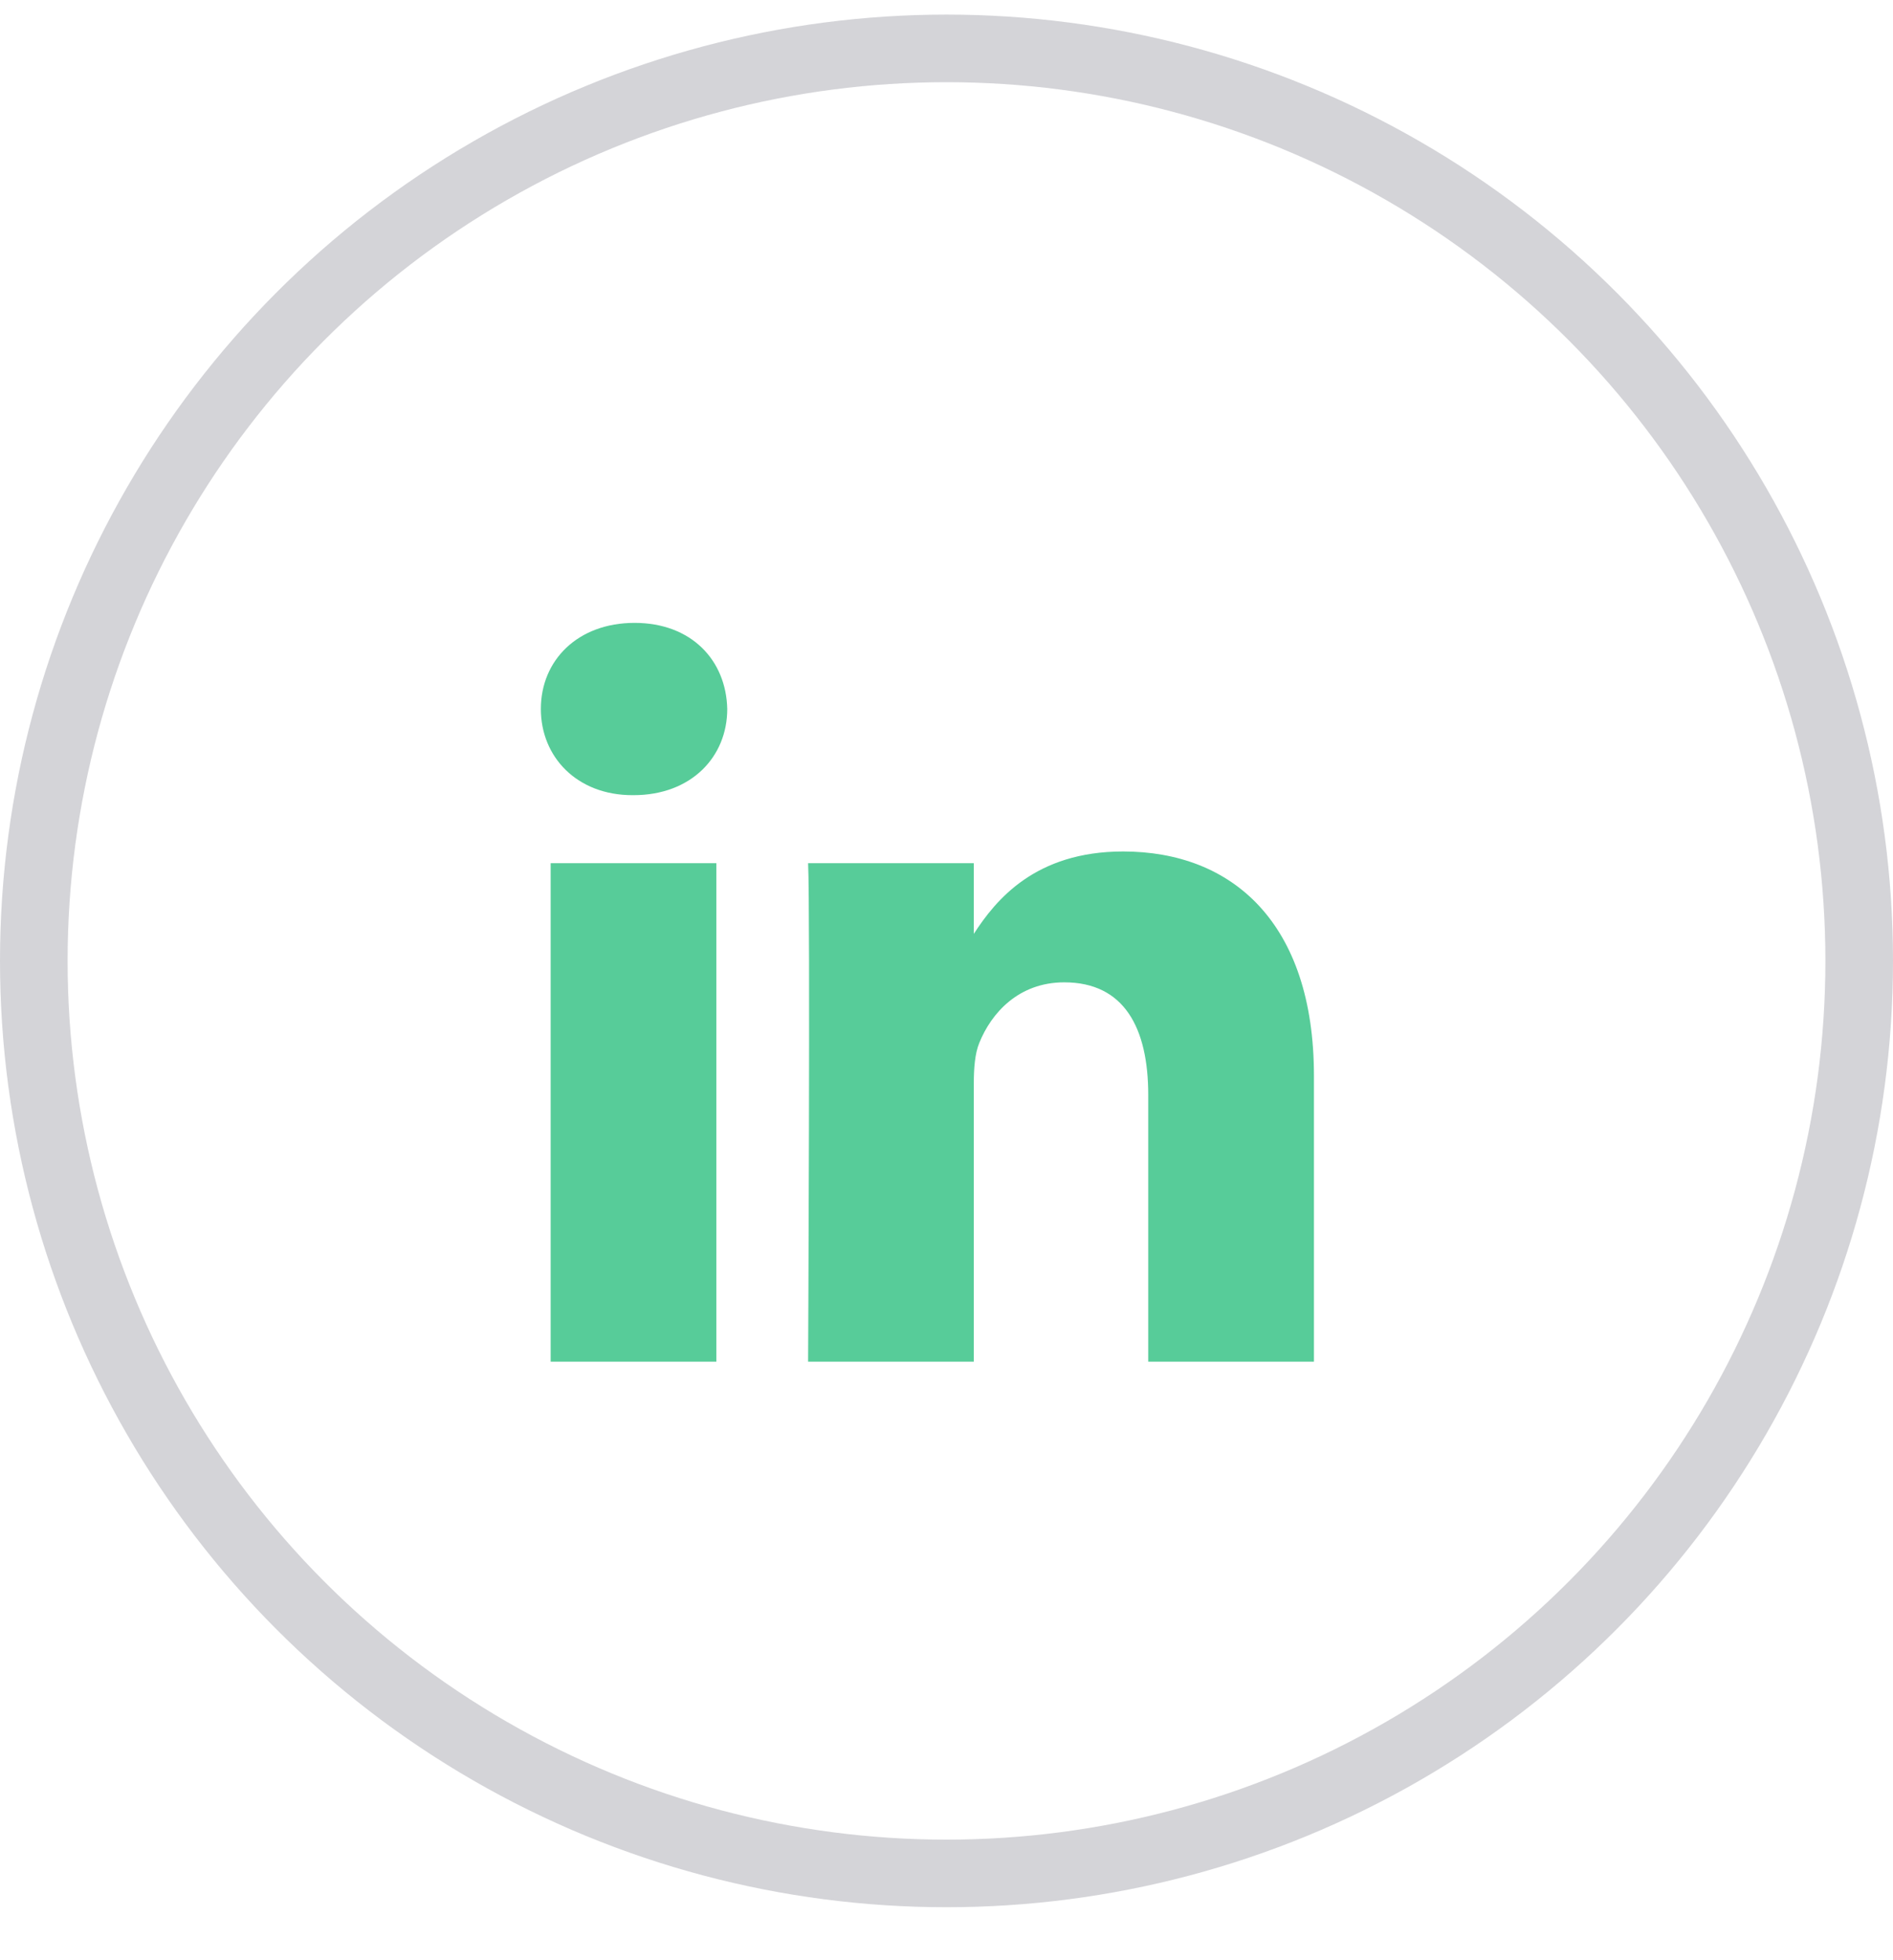 <svg width="28" height="29" viewBox="0 0 28 29" fill="none" xmlns="http://www.w3.org/2000/svg">
<g id="Group">
<circle id="Ellipse" cx="14" cy="14.216" r="13.5" stroke="#D4D4D8"/>
<g id="Group_2">
<path id="Vector" d="M19.435 20.145V15.917C19.435 13.652 18.226 12.597 16.613 12.597C15.312 12.597 14.729 13.313 14.404 13.816V12.77H11.953C11.986 13.463 11.953 20.145 11.953 20.145H14.404V16.026C14.404 15.806 14.42 15.586 14.485 15.429C14.662 14.989 15.065 14.533 15.742 14.533C16.63 14.533 16.984 15.209 16.984 16.2V20.145L19.435 20.145ZM9.37 11.764C10.225 11.764 10.757 11.197 10.757 10.489C10.741 9.766 10.225 9.215 9.386 9.215C8.548 9.215 8 9.766 8 10.489C8 11.197 8.532 11.764 9.355 11.764H9.37ZM10.596 20.145V12.77H8.145V20.145H10.596Z" fill="#57CC99"/>
</g>
</g>
</svg>
